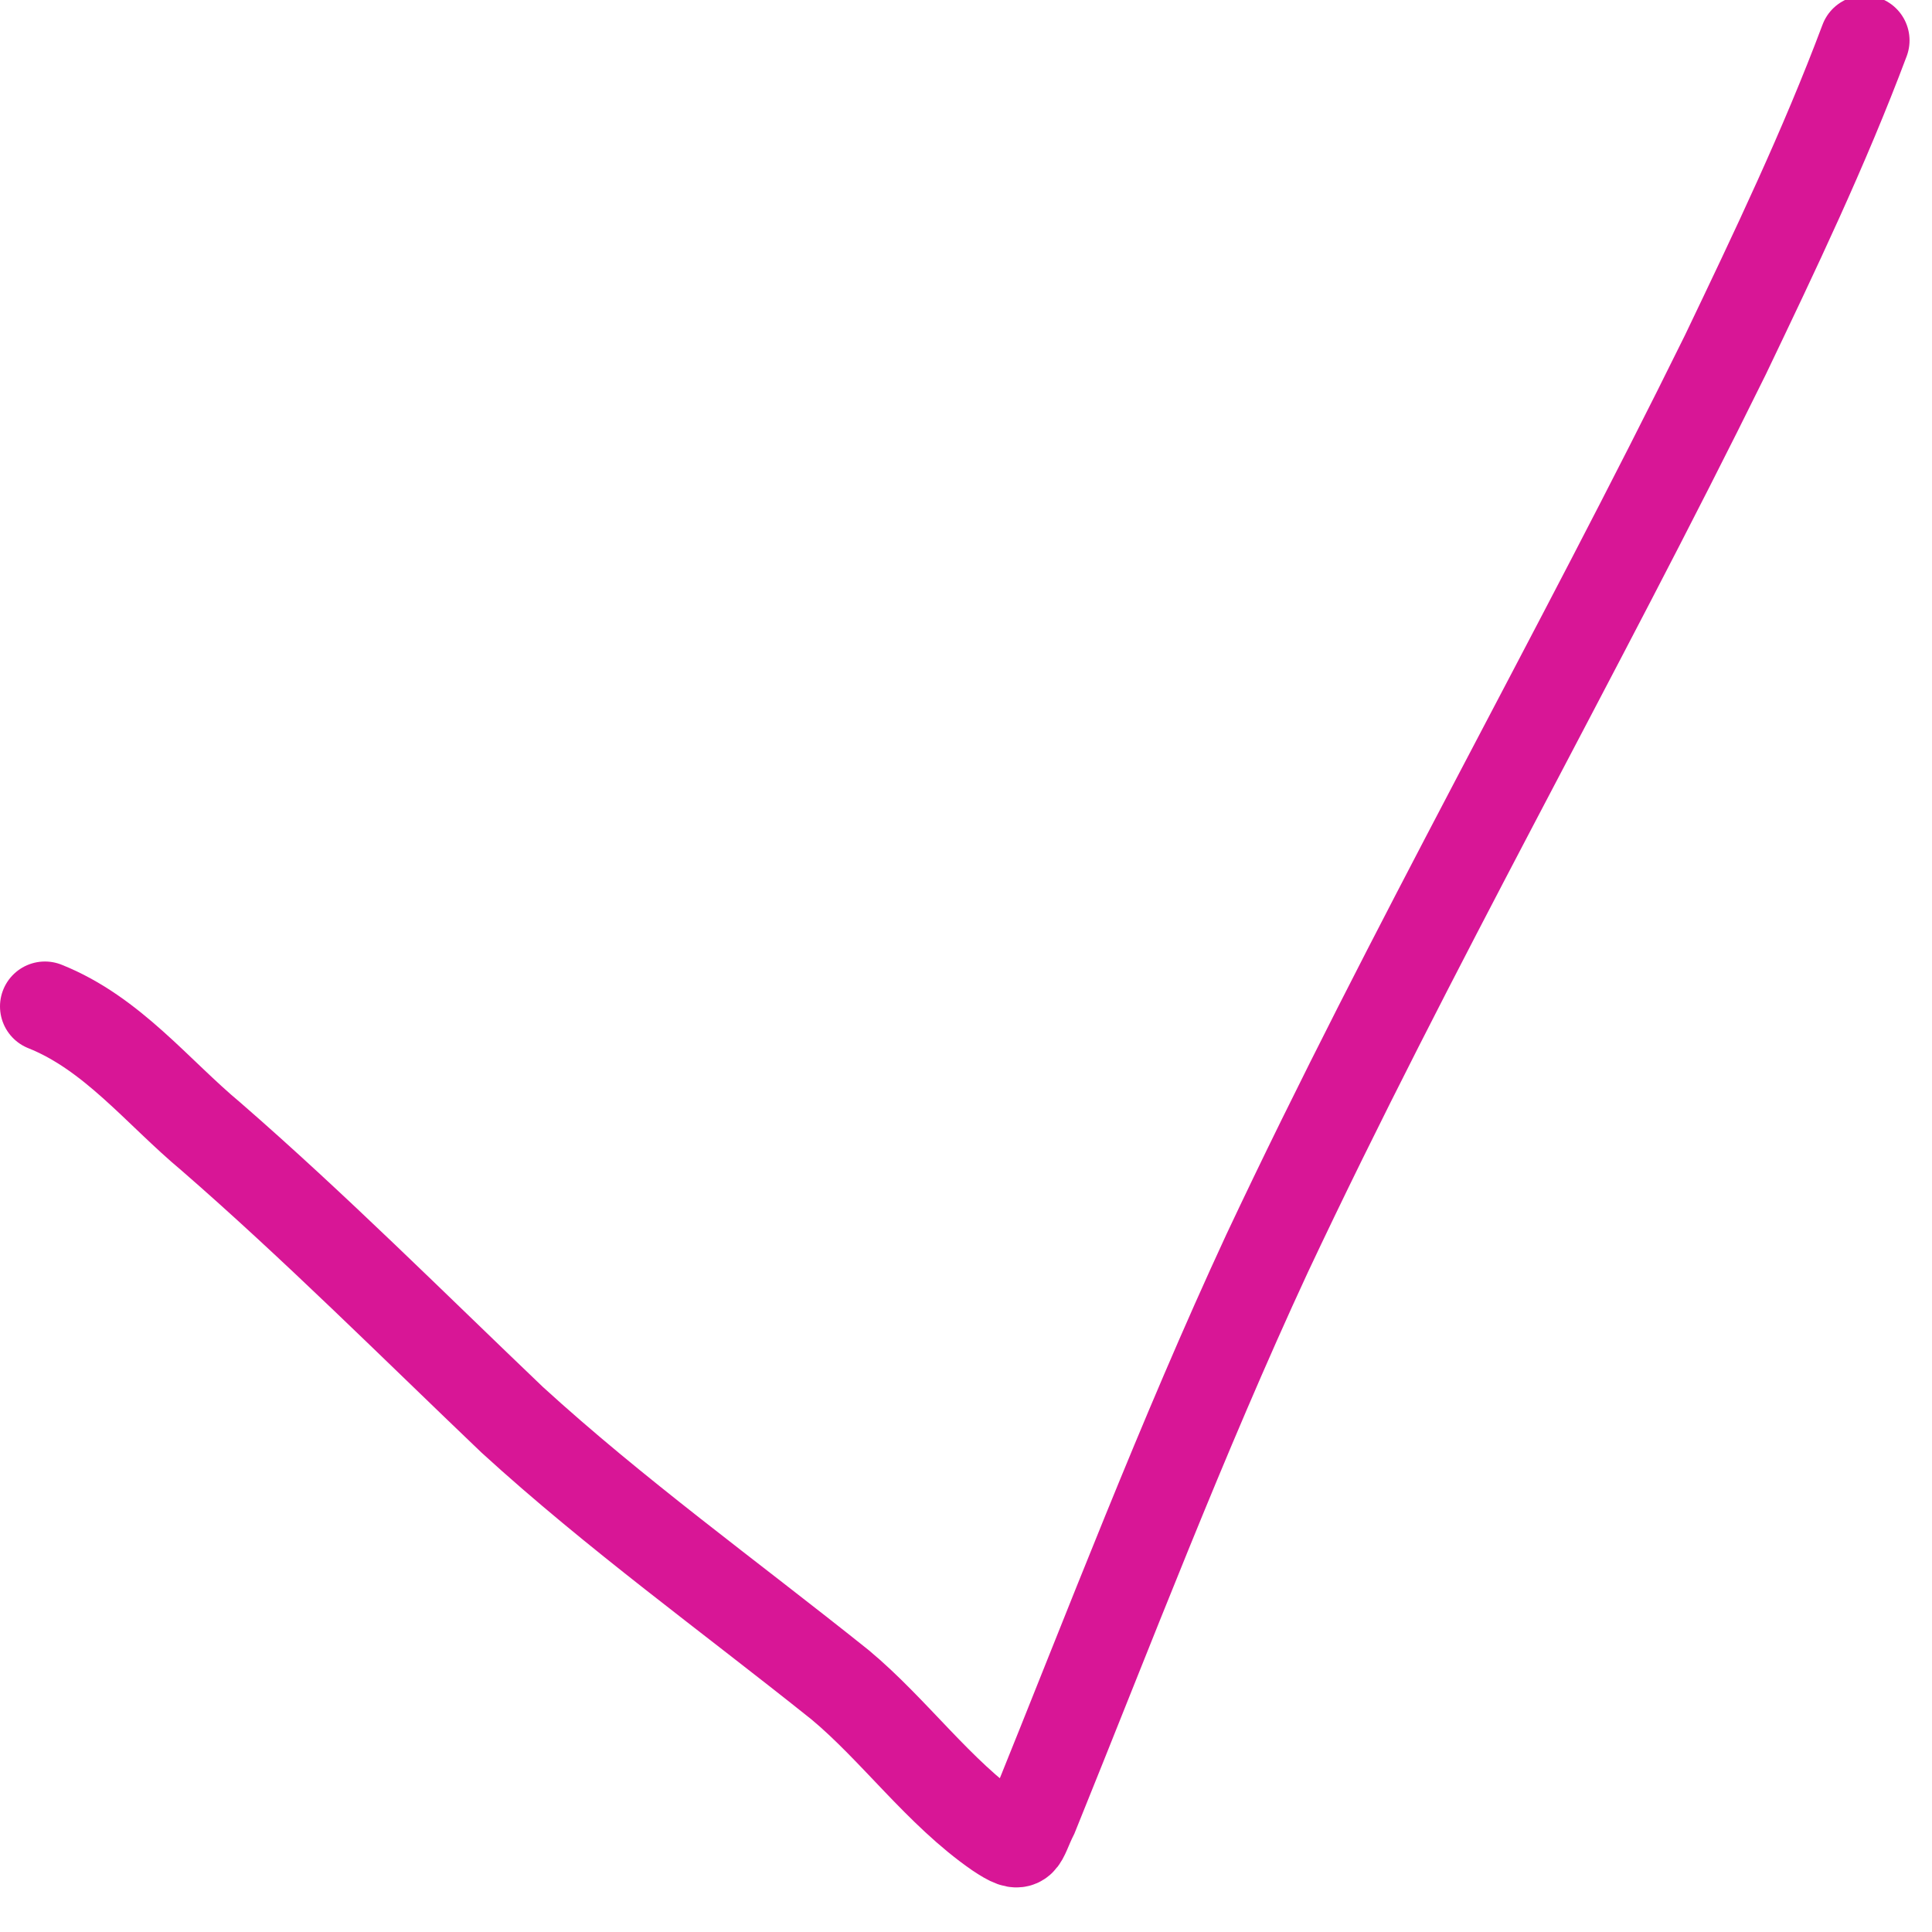 <?xml version="1.0" encoding="UTF-8"?> <!-- Generator: Adobe Illustrator 23.1.0, SVG Export Plug-In . SVG Version: 6.00 Build 0) --> <svg xmlns="http://www.w3.org/2000/svg" xmlns:xlink="http://www.w3.org/1999/xlink" id="Слой_1" x="0px" y="0px" viewBox="0 0 43 43" style="enable-background:new 0 0 43 43;" xml:space="preserve"> <style type="text/css"> .st0{fill:none;stroke:#D81696;stroke-width:2;stroke-linecap:round;} </style> <path class="st0" d="M1,22.4c1.5,0.6,2.5,1.9,3.7,2.9c2.3,2,4.5,4.2,6.7,6.3c2.3,2.1,4.8,3.9,7.3,5.9c1.2,1,2.2,2.4,3.5,3.3 c0.6,0.4,0.5,0.2,0.8-0.4c1.7-4.2,3.3-8.4,5.2-12.5c3.2-6.8,6.9-13.3,10.2-20c1.1-2.3,2.2-4.6,3.1-7"></path> </svg> 